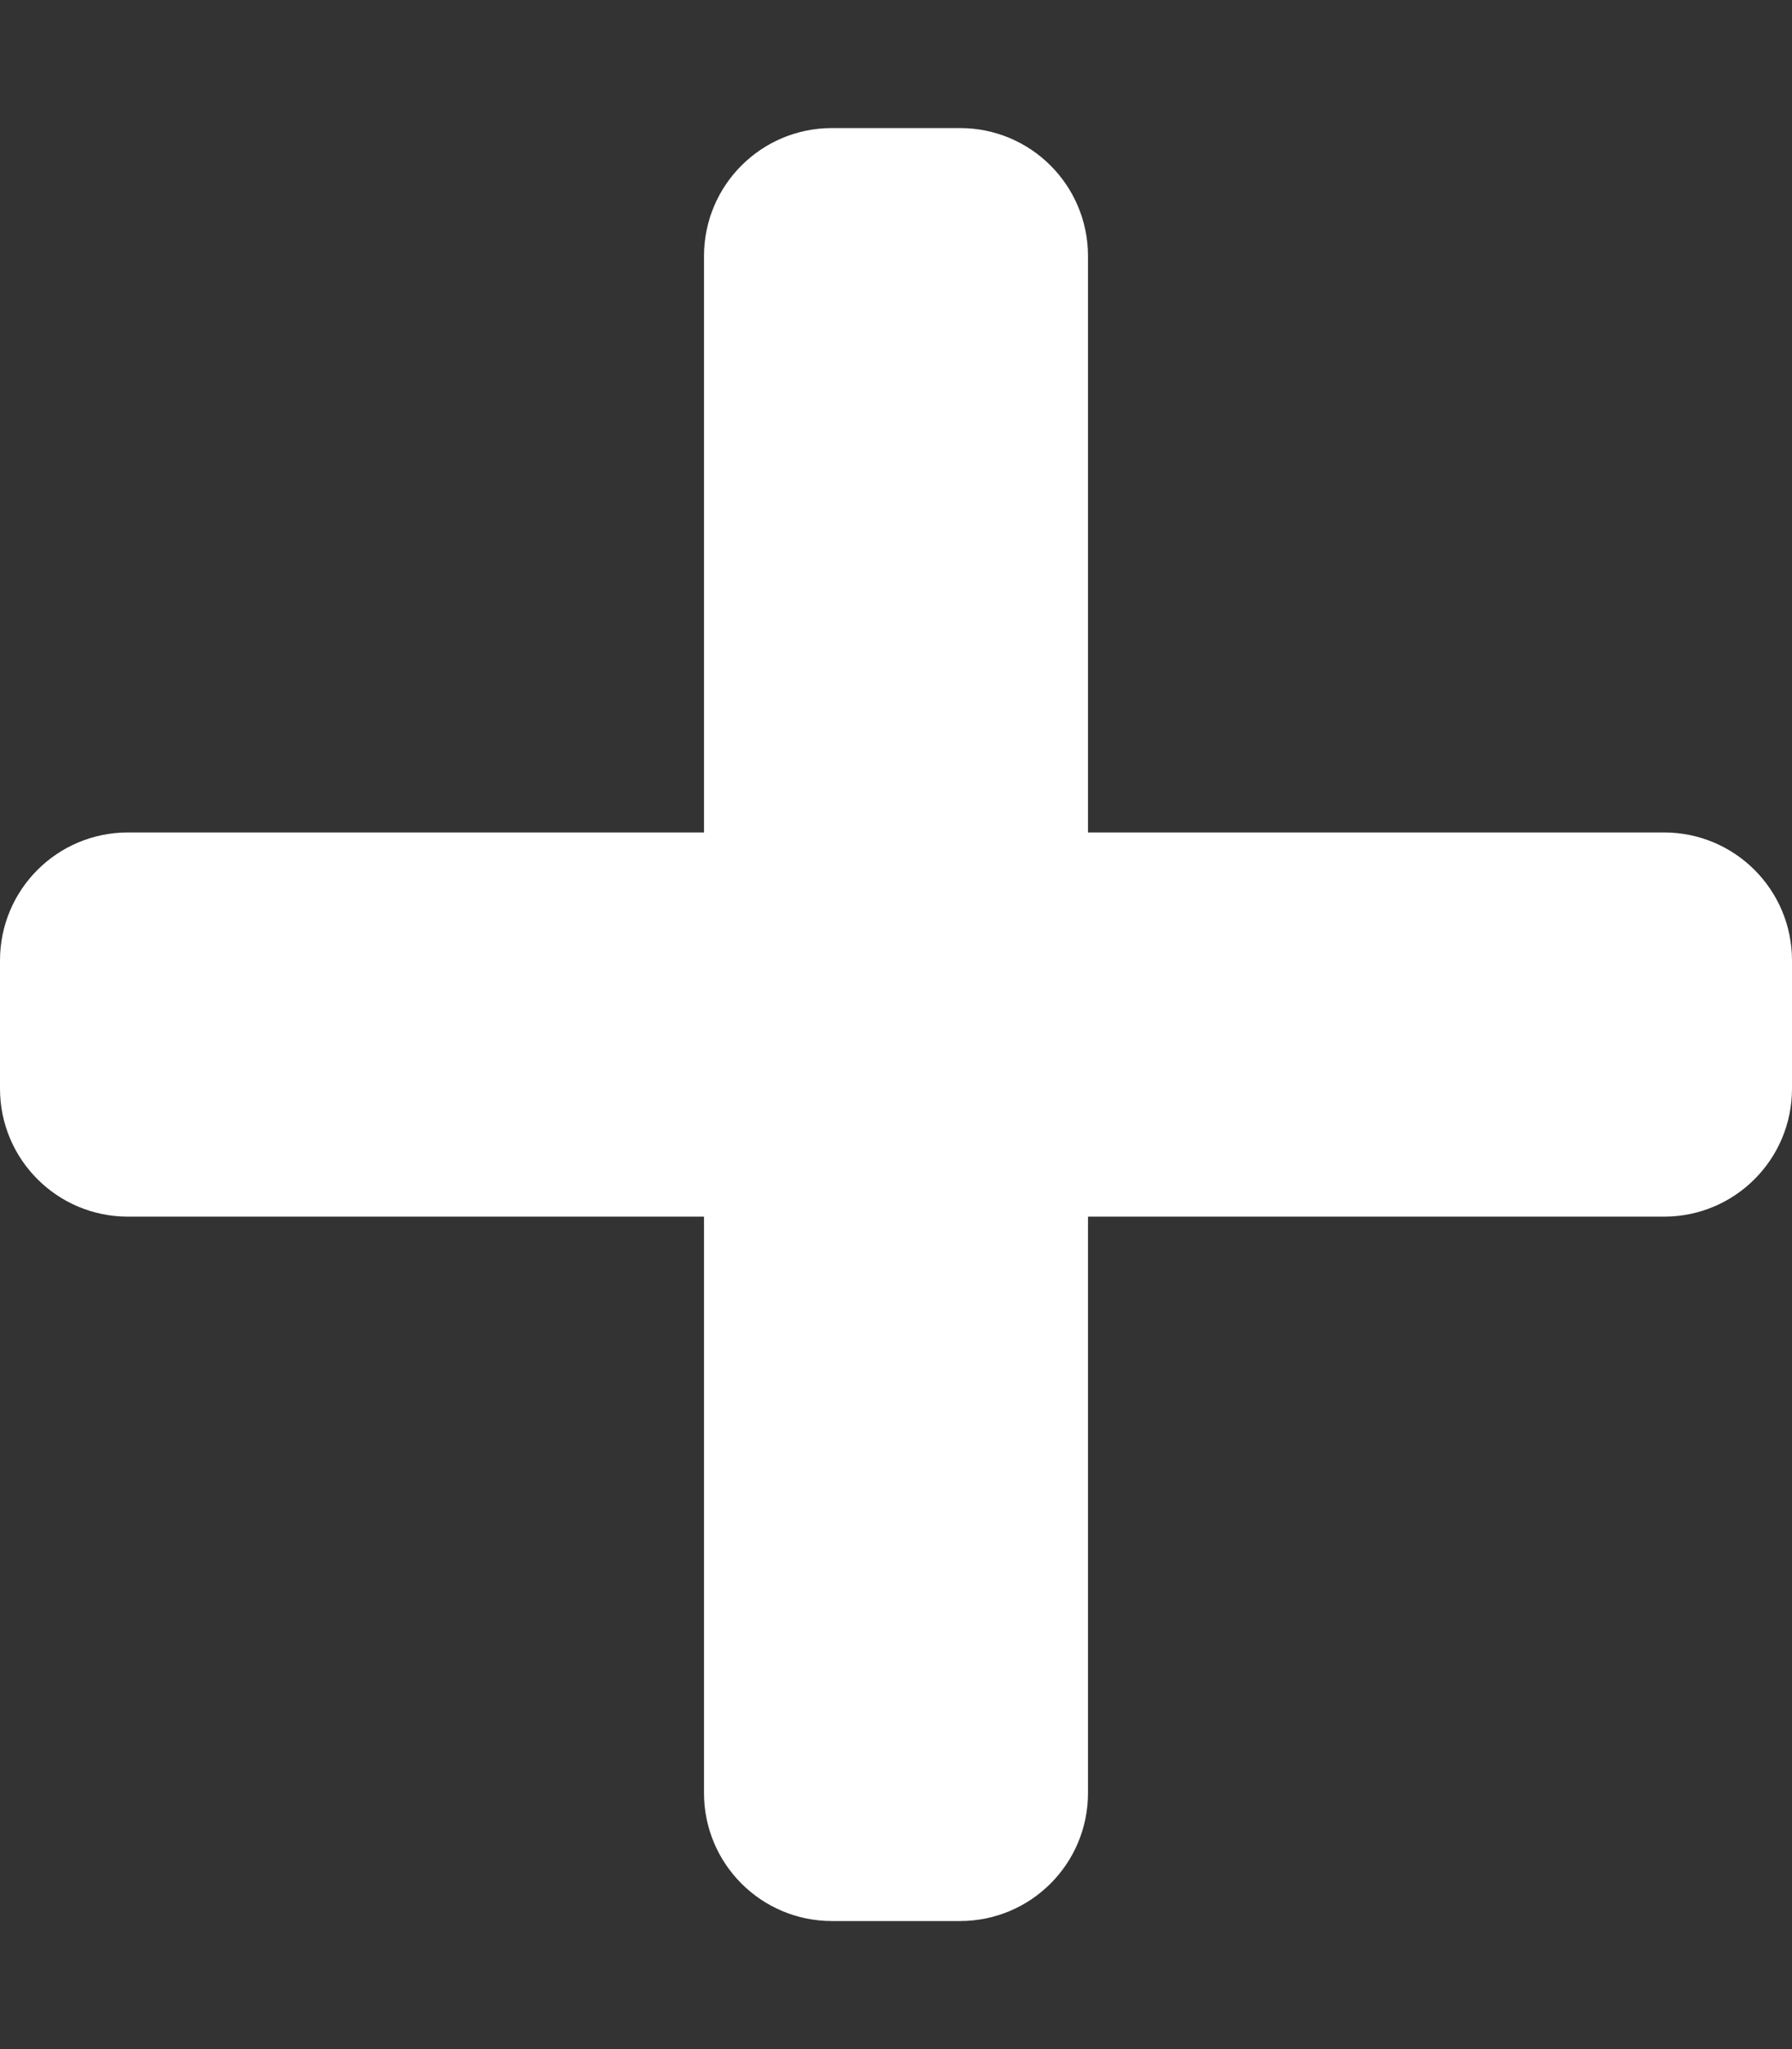 <?xml version="1.0" encoding="UTF-8"?> <svg xmlns="http://www.w3.org/2000/svg" viewBox="0 0 448.00 512.00" data-guides="{&quot;vertical&quot;:[],&quot;horizontal&quot;:[]}"><rect x="0" y="0" width="448.00" height="512.00" fill="#333333" stroke="none"/><path fill="#ffffff" stroke="none" fill-opacity="1" stroke-width="1" stroke-opacity="1" color="rgb(51, 51, 51)" id="tSvg76841bec36" title="Path 1" d="M416 208C368 208 320 208 272 208C272 160 272 112 272 64C272 46.3 257.7 32 240 32C229.333 32 218.667 32 208 32C190.3 32 176 46.3 176 64C176 112 176 160 176 208C128 208 80 208 32 208C14.3 208 0 222.3 0 240C0 250.667 0 261.333 0 272C0 289.7 14.3 304 32 304C80 304 128 304 176 304C176 352 176 400 176 448C176 465.7 190.3 480 208 480C218.667 480 229.333 480 240 480C257.7 480 272 465.7 272 448C272 400 272 352 272 304C320 304 368 304 416 304C433.7 304 448 289.7 448 272C448 261.333 448 250.667 448 240C448 222.3 433.7 208 416 208Z"></path><defs></defs></svg> 